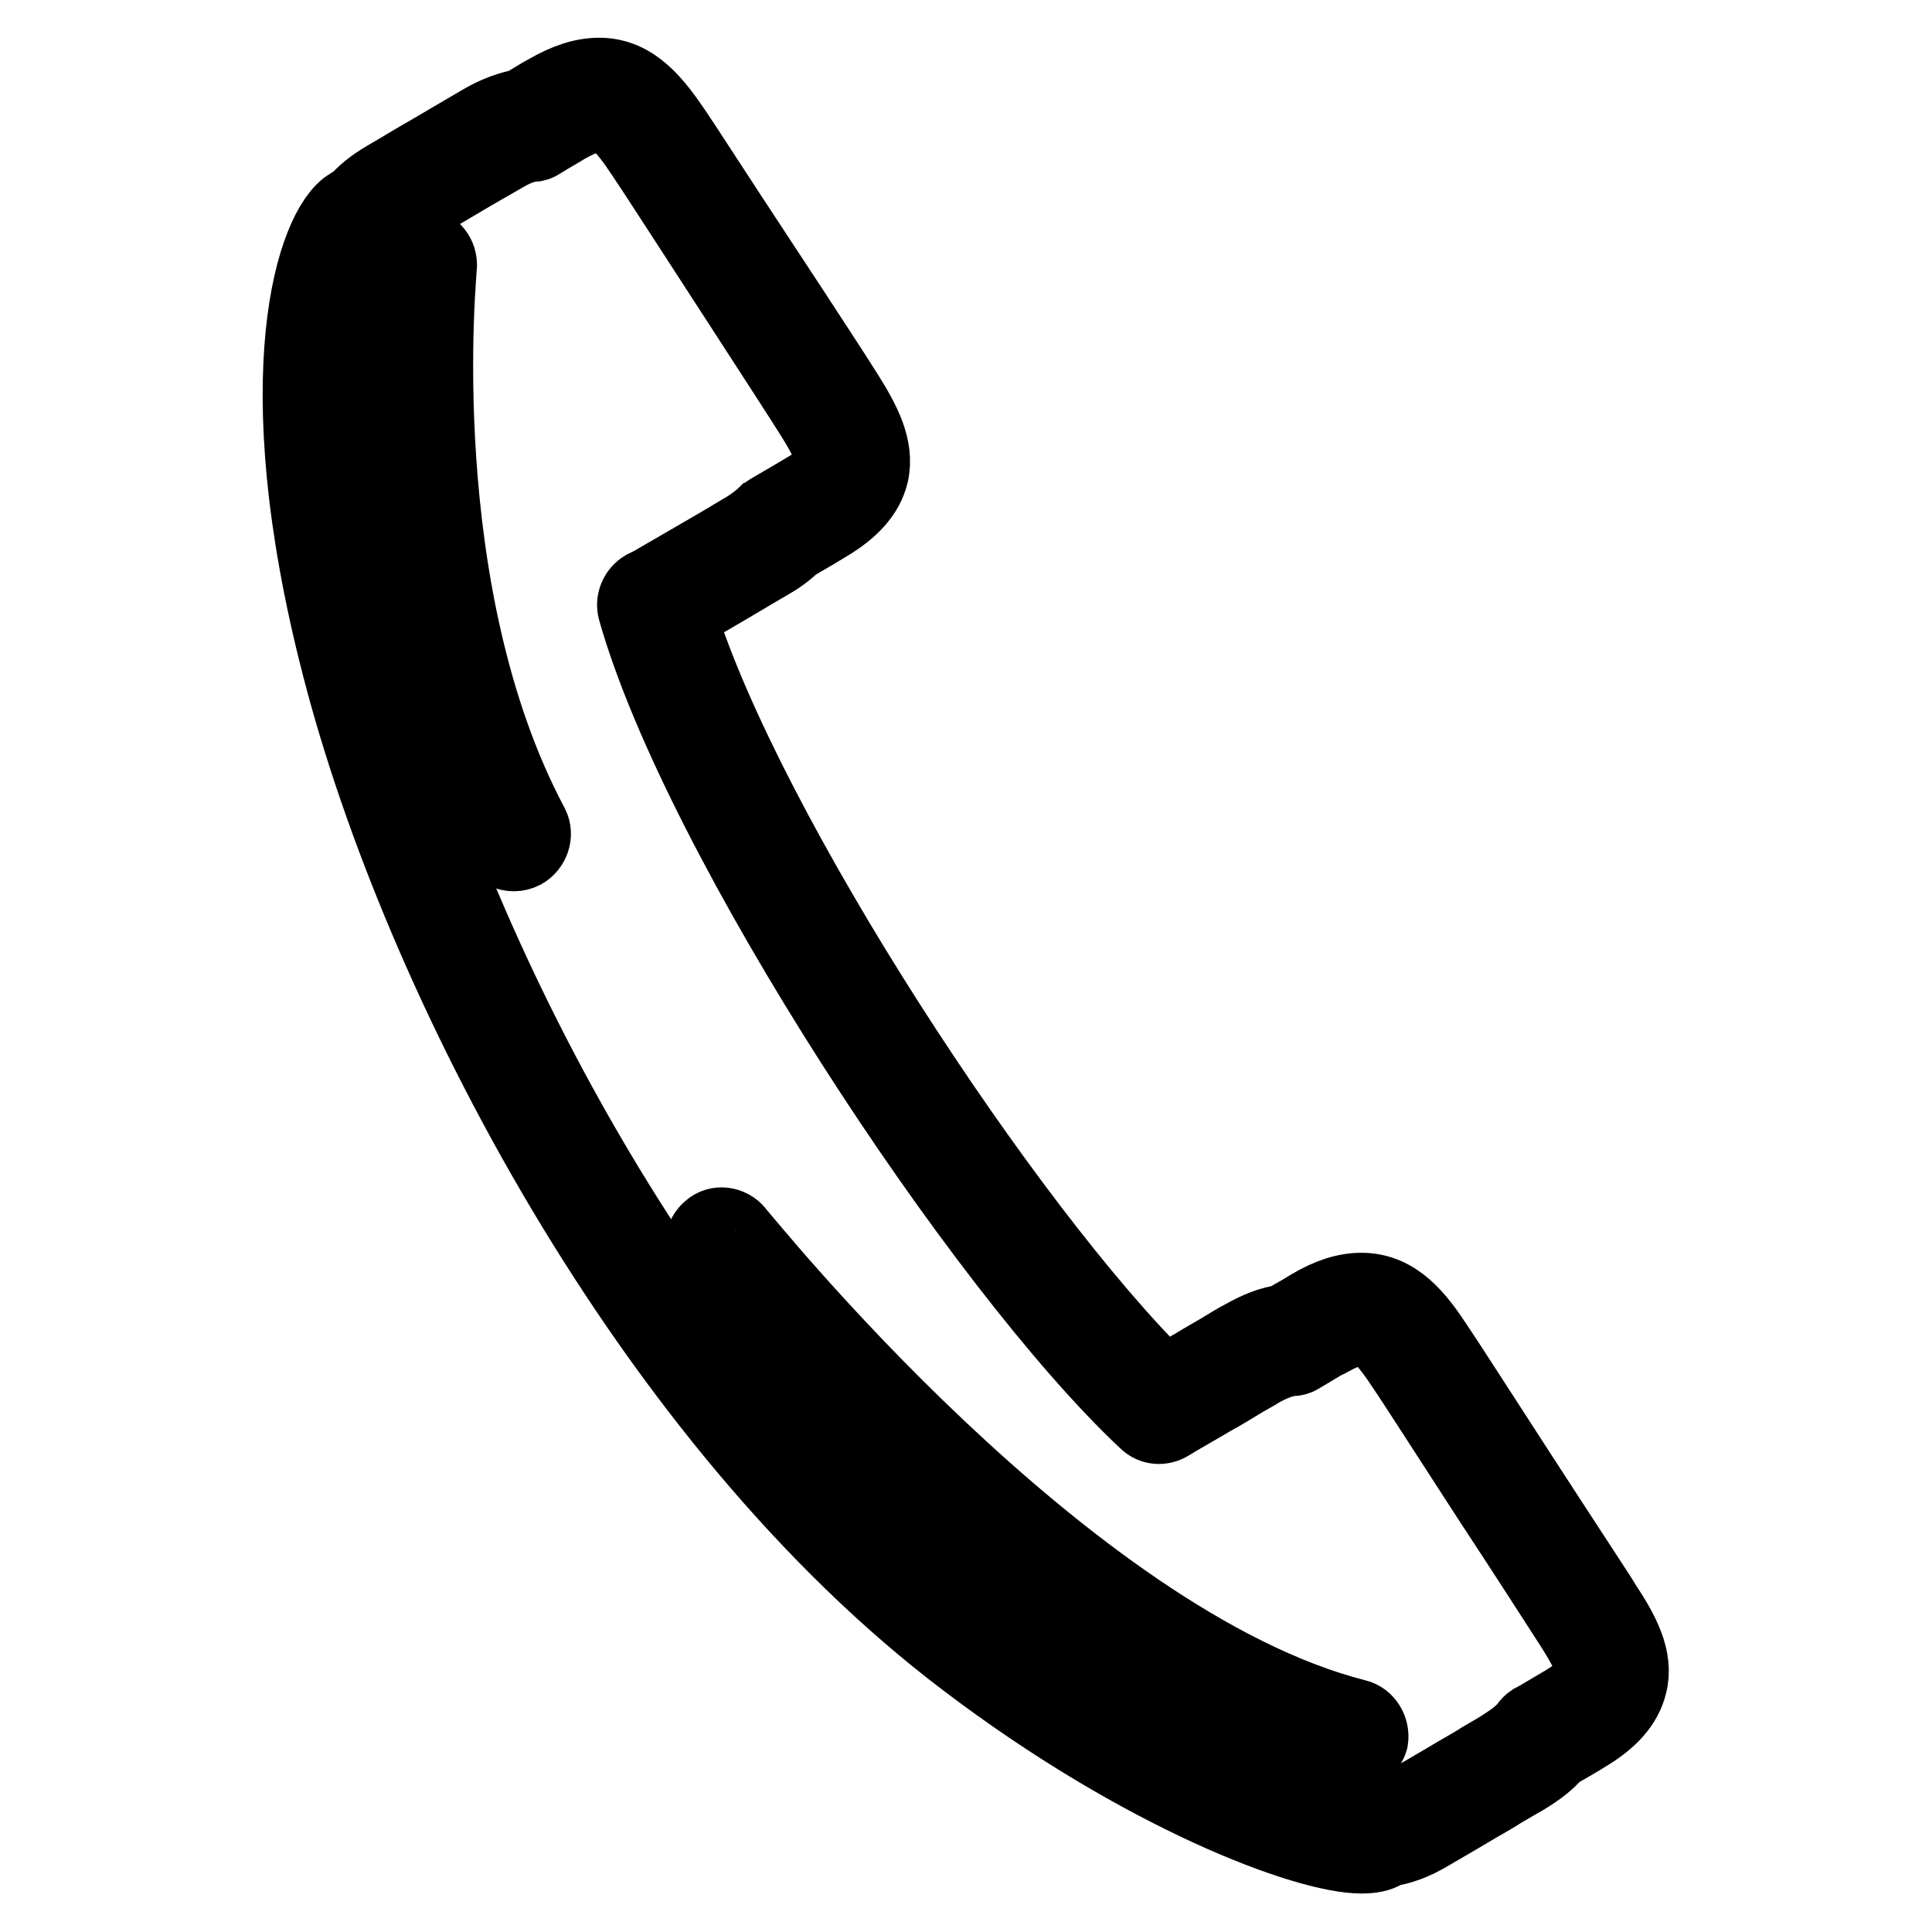 <?xml version="1.0" encoding="utf-8"?>
<!-- Svg Vector Icons : http://www.onlinewebfonts.com/icon -->
<!DOCTYPE svg PUBLIC "-//W3C//DTD SVG 1.1//EN" "http://www.w3.org/Graphics/SVG/1.1/DTD/svg11.dtd">
<svg version="1.1" xmlns="http://www.w3.org/2000/svg" xmlns:xlink="http://www.w3.org/1999/xlink" x="0px" y="0px" viewBox="0 0 256 256" enable-background="new 0 0 256 256" xml:space="preserve">
<g><g><g><g><path stroke-width="10" fill-opacity="0" stroke="#000000"  d="M212.6,212.8c-0.7-1.2-4.1-6.3-11.1-17.1c-5.7-8.8-10.2-15.8-11.1-17.1c-2.6-4-5.4-7.6-10-7.6c-2.1,0-4.3,0.7-6.8,2.2c-0.5,0.3-1.3,0.8-2.4,1.4l-1,0.6c-1.7,0.2-3.5,0.9-5.6,2.1c-0.6,0.3-1.6,0.9-2.9,1.7c-1,0.6-2.1,1.2-3.4,2c-1.7,1-3.1,1.8-4.1,2.4c-20.7-20.2-55.4-73.1-64.3-101.9l6.2-3.6c2.7-1.6,4.7-2.8,5.6-3.3c1.4-0.8,2.5-1.6,3.4-2.5c2.1-1.2,3.6-2.1,4.4-2.6c3.4-2,5.3-4.2,5.9-6.7c0.8-3.5-1.1-7-3.3-10.5c-0.8-1.3-5.2-8.1-11.2-17.2C94.9,26,90.4,19,89.5,17.7c-2.7-4-5.5-7.7-10.1-7.7c-2.1,0-4.3,0.7-6.9,2.2c-0.6,0.3-1.7,1-3.2,1.9c-1.6,0.3-3.4,0.9-5.3,2c-0.7,0.4-2.2,1.3-4.1,2.4l-2.2,1.3c-3.5,2-5.4,3.2-6.3,3.7c-1.9,1.1-3.3,2.2-4.2,3.4c-0.3,0.1-0.6,0.3-0.9,0.4c-4.6,2.9-11.3,22.3-1.3,61c10.6,41.2,41.1,100,83,131.7c23.3,17.7,45,25.9,52.4,25.9c1.3,0,2.4-0.2,3.1-0.7c0.1-0.1,0.2-0.1,0.3-0.2c1.7-0.2,3.6-0.9,5.6-2.1c1-0.6,3.3-1.9,6.3-3.7c1.2-0.7,2.3-1.3,3.2-1.9c1.5-0.9,2.6-1.5,3.1-1.8c1.8-1.1,3.1-2.1,4.1-3.3h0c1.9-1.1,3.3-1.9,3.9-2.3c3.4-2,5.3-4.2,5.9-6.7C216.8,219.8,214.9,216.3,212.6,212.8z M211,222.1c-0.2,1.1-1.5,2.2-3.6,3.5c-0.7,0.4-2,1.2-3.9,2.3l-0.4,0.2c-0.3,0.2-0.5,0.4-0.7,0.7c-0.6,0.8-1.6,1.6-3,2.5c-0.6,0.4-1.6,1-3,1.8c-0.9,0.6-2,1.2-3.2,1.9c-3,1.8-5.3,3.1-6.3,3.7c-1.7,1-3.1,1.5-4.2,1.5c-0.7,0-1.3,0.3-1.8,0.8c-0.1,0-0.3,0-0.5,0c-5.8,0-26.1-7.3-49.3-24.9c-40.9-30.9-70.7-88.5-81.1-128.9c-9.2-35.7-3.3-53.6-0.9-55.4c0.8-0.1,1.4-0.5,1.9-1.2c0.5-0.8,1.6-1.7,3.2-2.7c0.8-0.5,2.8-1.7,6.2-3.7l2.2-1.3c1.9-1.1,3.3-1.9,4-2.3c1.5-0.9,2.8-1.4,3.9-1.5c0.4,0,0.7-0.1,1-0.3c1.6-1,2.9-1.7,3.5-2.1c1.8-1,3.3-1.6,4.4-1.6c1.7,0,3.2,1.3,5.9,5.4c0.9,1.3,5.5,8.4,11.2,17.2c5.9,9.1,10.3,15.9,11.1,17.2c1.9,3,3,5.2,2.7,6.6c-0.3,1.1-1.5,2.3-3.6,3.5c-0.8,0.5-2.4,1.4-4.6,2.7c-0.2,0.1-0.4,0.3-0.6,0.4c-0.6,0.6-1.5,1.3-2.6,2c-0.9,0.5-2.8,1.7-5.6,3.3l-6.9,4l-0.4,0.2c-0.2,0.1-0.4,0.2-0.6,0.3c-1,0.6-1.5,1.8-1.2,2.9c8.5,30.2,45.9,87.1,67.7,107.5c0.8,0.8,2,0.9,3,0.3c1.1-0.7,3.1-1.8,5.8-3.4c1.3-0.7,2.4-1.4,3.4-2c1.3-0.8,2.3-1.3,2.9-1.7c1.6-0.9,3-1.4,4.1-1.5c0.4,0,0.8-0.1,1.1-0.3l1.5-0.9c1-0.6,1.8-1.1,2.3-1.3c1.8-1,3.3-1.6,4.4-1.6c1.7,0,3.1,1.3,5.8,5.4c0.9,1.3,5.4,8.3,11.1,17.1c5,7.6,10.2,15.7,11.1,17.1C210.3,218.5,211.4,220.6,211,222.1z"/><path stroke-width="10" fill-opacity="0" stroke="#000000"  d="M58.2,35.3c0.1-1.4-0.9-2.6-2.2-2.8c-1.4-0.1-2.6,0.9-2.8,2.2c-0.2,1.8-4.5,44.7,12.7,77.1c0.5,0.9,1.3,1.3,2.2,1.3c0.4,0,0.8-0.1,1.2-0.3c1.2-0.7,1.7-2.2,1.1-3.4C53.9,78.5,58.2,35.8,58.2,35.3z"/><path stroke-width="10" fill-opacity="0" stroke="#000000"  d="M179.7,227.5c-38.6-9.8-81.6-63.7-82.1-64.2c-0.9-1.1-2.5-1.3-3.5-0.4c-1.1,0.9-1.3,2.5-0.4,3.5c0.1,0.1,11.2,14.1,27,29c21.4,20.2,40.8,32.7,57.8,36.9c0.2,0,0.4,0.1,0.6,0.1c1.1,0,2.2-0.8,2.5-1.9C181.8,229.2,181,227.8,179.7,227.5z"/></g></g><g></g><g></g><g></g><g></g><g></g><g></g><g></g><g></g><g></g><g></g><g></g><g></g><g></g><g></g><g></g></g></g>
</svg>